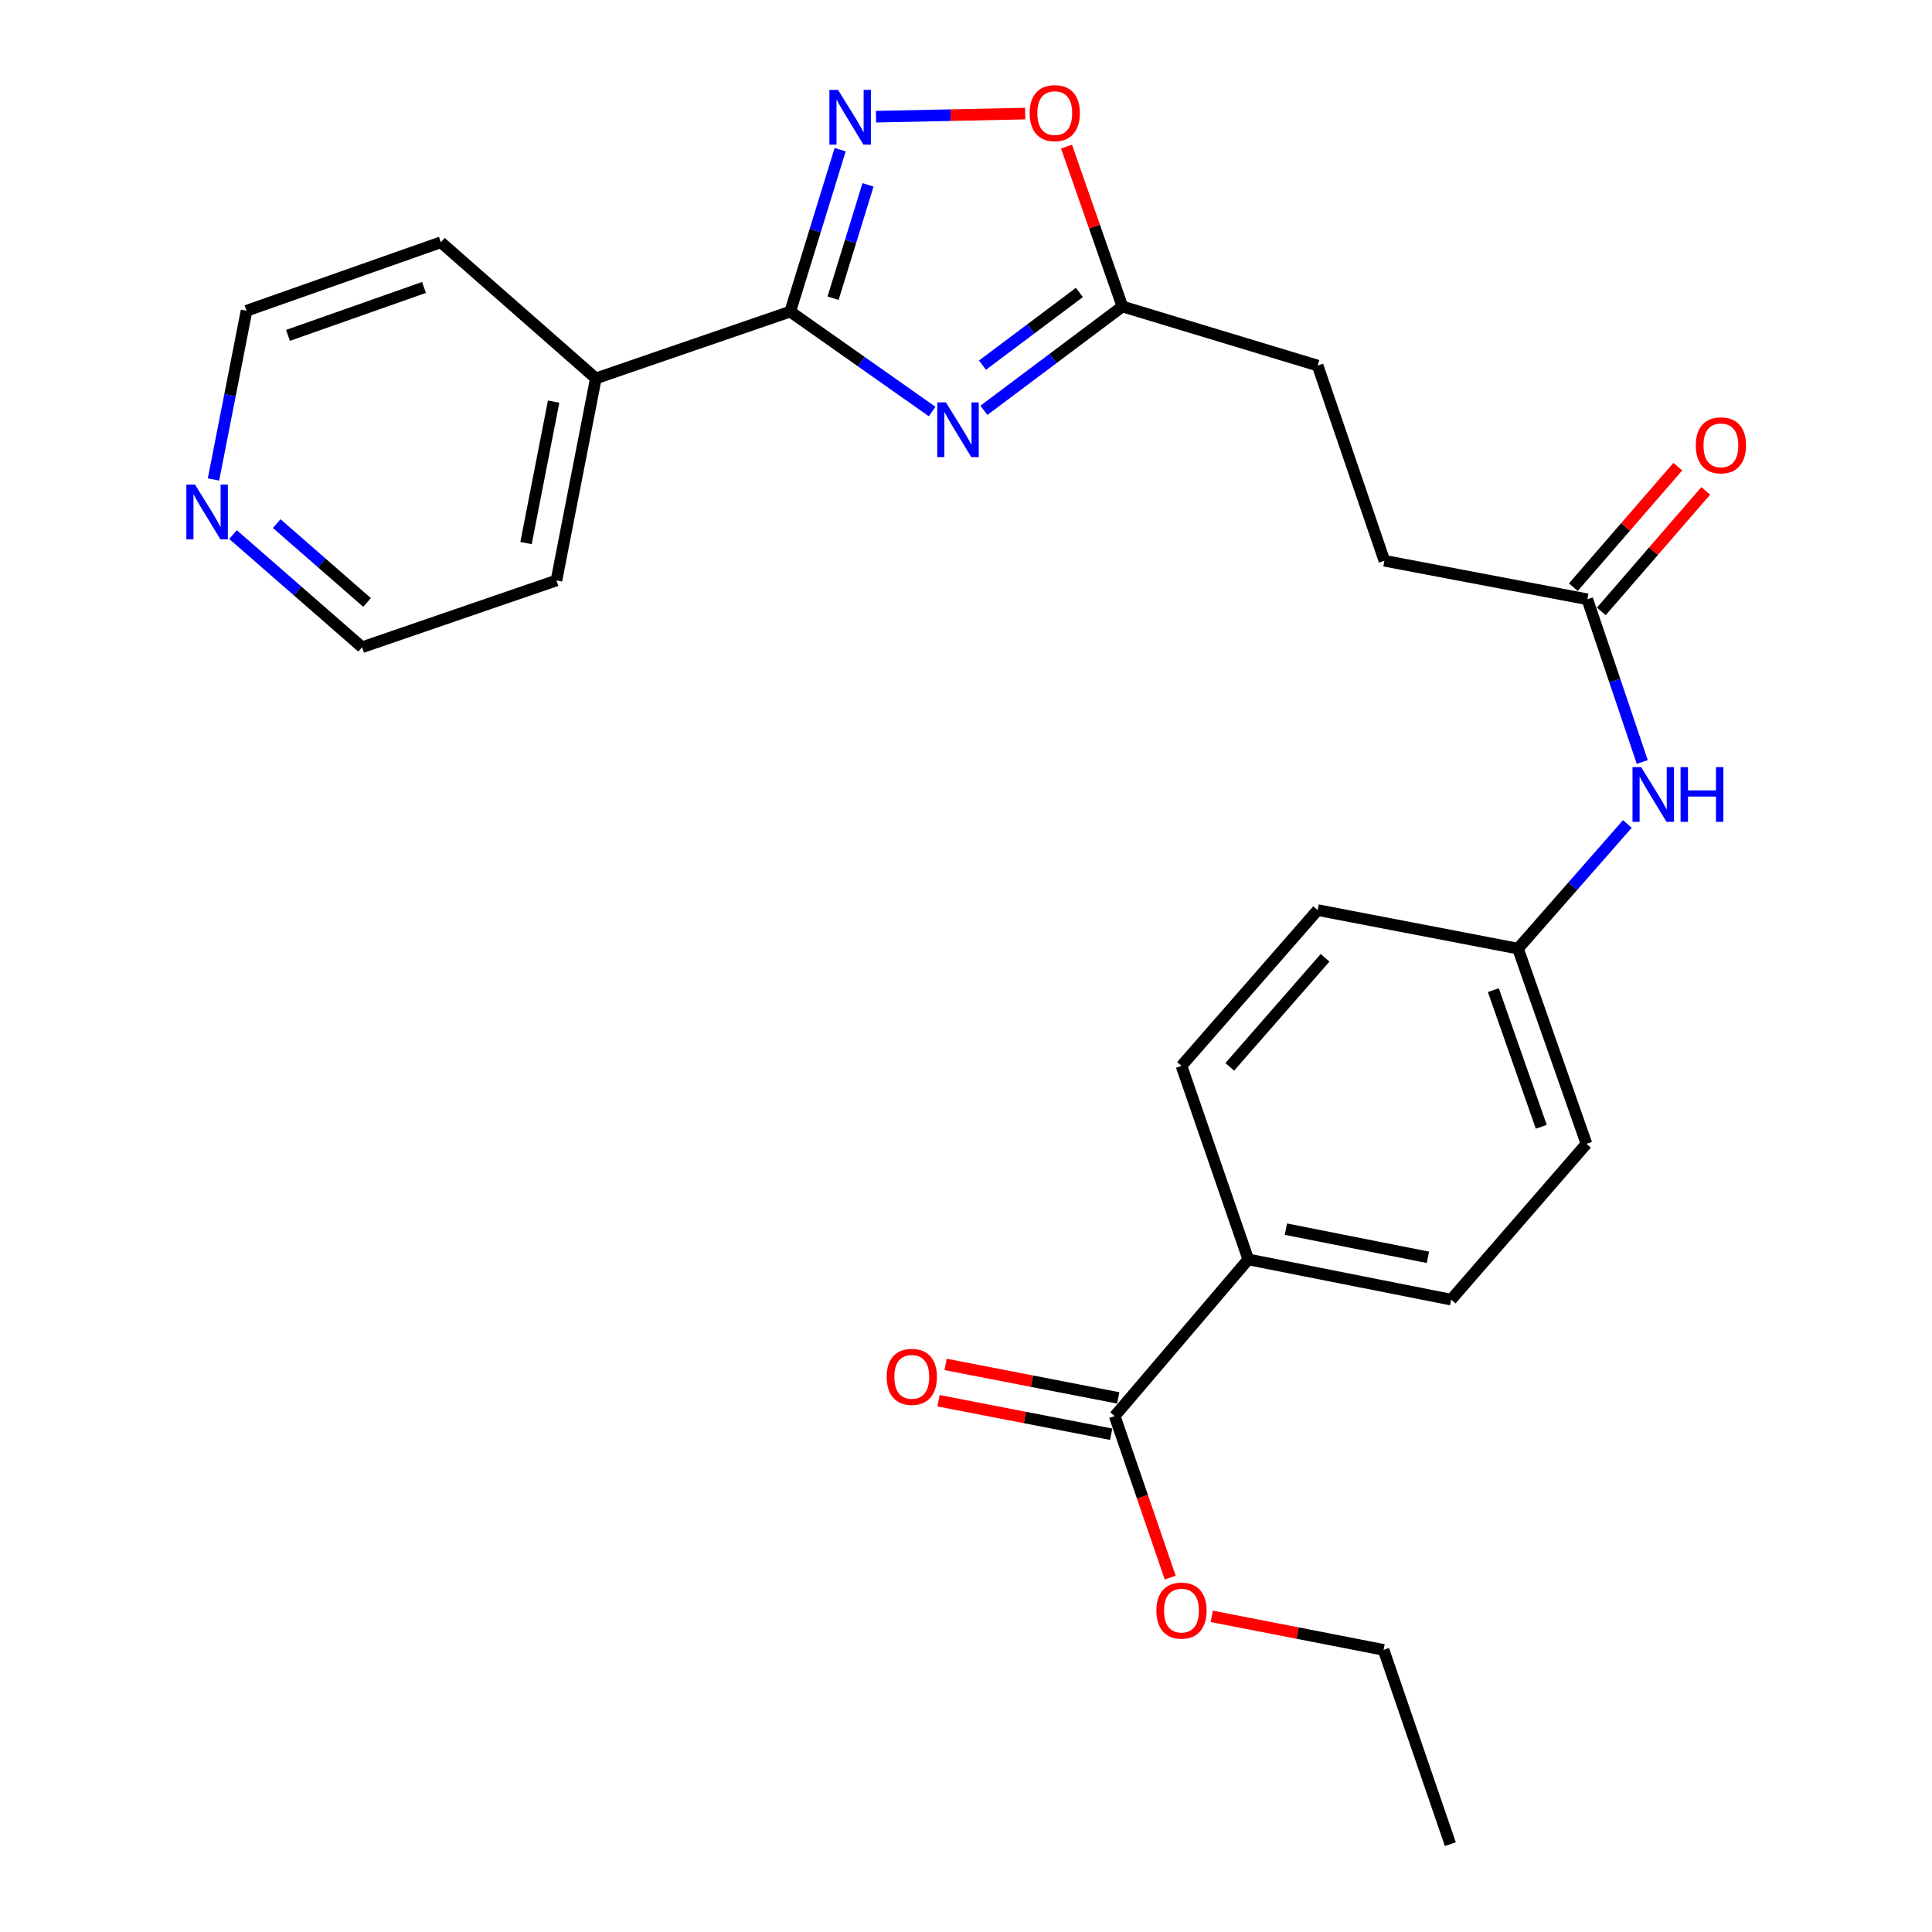 <?xml version='1.0' encoding='iso-8859-1'?>
<svg version='1.1' baseProfile='full'
              xmlns='http://www.w3.org/2000/svg'
                      xmlns:rdkit='http://www.rdkit.org/xml'
                      xmlns:xlink='http://www.w3.org/1999/xlink'
                  xml:space='preserve'
width='1000px' height='1000px' viewBox='0 0 1000 1000'>
<!-- END OF HEADER -->
<rect style='opacity:1.0;fill:#FFFFFF;stroke:none' width='1000' height='1000' x='0' y='0'> </rect>
<path class='bond-0' d='M 482.471,213.005 L 445.746,187.145' style='fill:none;fill-rule:evenodd;stroke:#0000FF;stroke-width:6px;stroke-linecap:butt;stroke-linejoin:miter;stroke-opacity:1' />
<path class='bond-0' d='M 445.746,187.145 L 409.021,161.285' style='fill:none;fill-rule:evenodd;stroke:#000000;stroke-width:6px;stroke-linecap:butt;stroke-linejoin:miter;stroke-opacity:1' />
<path class='bond-2' d='M 509.265,212.39 L 545.105,185.513' style='fill:none;fill-rule:evenodd;stroke:#0000FF;stroke-width:6px;stroke-linecap:butt;stroke-linejoin:miter;stroke-opacity:1' />
<path class='bond-2' d='M 545.105,185.513 L 580.946,158.636' style='fill:none;fill-rule:evenodd;stroke:#000000;stroke-width:6px;stroke-linecap:butt;stroke-linejoin:miter;stroke-opacity:1' />
<path class='bond-2' d='M 508.528,189.006 L 533.616,170.192' style='fill:none;fill-rule:evenodd;stroke:#0000FF;stroke-width:6px;stroke-linecap:butt;stroke-linejoin:miter;stroke-opacity:1' />
<path class='bond-2' d='M 533.616,170.192 L 558.705,151.378' style='fill:none;fill-rule:evenodd;stroke:#000000;stroke-width:6px;stroke-linecap:butt;stroke-linejoin:miter;stroke-opacity:1' />
<path class='bond-1' d='M 409.021,161.285 L 421.939,119.38' style='fill:none;fill-rule:evenodd;stroke:#000000;stroke-width:6px;stroke-linecap:butt;stroke-linejoin:miter;stroke-opacity:1' />
<path class='bond-1' d='M 421.939,119.38 L 434.857,77.475' style='fill:none;fill-rule:evenodd;stroke:#0000FF;stroke-width:6px;stroke-linecap:butt;stroke-linejoin:miter;stroke-opacity:1' />
<path class='bond-1' d='M 431.196,154.355 L 440.239,125.021' style='fill:none;fill-rule:evenodd;stroke:#000000;stroke-width:6px;stroke-linecap:butt;stroke-linejoin:miter;stroke-opacity:1' />
<path class='bond-1' d='M 440.239,125.021 L 449.282,95.688' style='fill:none;fill-rule:evenodd;stroke:#0000FF;stroke-width:6px;stroke-linecap:butt;stroke-linejoin:miter;stroke-opacity:1' />
<path class='bond-8' d='M 409.021,161.285 L 308.408,195.851' style='fill:none;fill-rule:evenodd;stroke:#000000;stroke-width:6px;stroke-linecap:butt;stroke-linejoin:miter;stroke-opacity:1' />
<path class='bond-26' d='M 453.422,60.403 L 492.026,59.597' style='fill:none;fill-rule:evenodd;stroke:#0000FF;stroke-width:6px;stroke-linecap:butt;stroke-linejoin:miter;stroke-opacity:1' />
<path class='bond-26' d='M 492.026,59.597 L 530.63,58.79' style='fill:none;fill-rule:evenodd;stroke:#FF0000;stroke-width:6px;stroke-linecap:butt;stroke-linejoin:miter;stroke-opacity:1' />
<path class='bond-3' d='M 580.946,158.636 L 566.487,117.259' style='fill:none;fill-rule:evenodd;stroke:#000000;stroke-width:6px;stroke-linecap:butt;stroke-linejoin:miter;stroke-opacity:1' />
<path class='bond-3' d='M 566.487,117.259 L 552.029,75.883' style='fill:none;fill-rule:evenodd;stroke:#FF0000;stroke-width:6px;stroke-linecap:butt;stroke-linejoin:miter;stroke-opacity:1' />
<path class='bond-15' d='M 580.946,158.636 L 682.005,189.212' style='fill:none;fill-rule:evenodd;stroke:#000000;stroke-width:6px;stroke-linecap:butt;stroke-linejoin:miter;stroke-opacity:1' />
<path class='bond-4' d='M 576.978,732.958 L 646.109,651.868' style='fill:none;fill-rule:evenodd;stroke:#000000;stroke-width:6px;stroke-linecap:butt;stroke-linejoin:miter;stroke-opacity:1' />
<path class='bond-9' d='M 578.802,723.558 L 534.12,714.887' style='fill:none;fill-rule:evenodd;stroke:#000000;stroke-width:6px;stroke-linecap:butt;stroke-linejoin:miter;stroke-opacity:1' />
<path class='bond-9' d='M 534.12,714.887 L 489.438,706.216' style='fill:none;fill-rule:evenodd;stroke:#FF0000;stroke-width:6px;stroke-linecap:butt;stroke-linejoin:miter;stroke-opacity:1' />
<path class='bond-9' d='M 575.153,742.357 L 530.472,733.686' style='fill:none;fill-rule:evenodd;stroke:#000000;stroke-width:6px;stroke-linecap:butt;stroke-linejoin:miter;stroke-opacity:1' />
<path class='bond-9' d='M 530.472,733.686 L 485.79,725.015' style='fill:none;fill-rule:evenodd;stroke:#FF0000;stroke-width:6px;stroke-linecap:butt;stroke-linejoin:miter;stroke-opacity:1' />
<path class='bond-17' d='M 576.978,732.958 L 591.339,774.769' style='fill:none;fill-rule:evenodd;stroke:#000000;stroke-width:6px;stroke-linecap:butt;stroke-linejoin:miter;stroke-opacity:1' />
<path class='bond-17' d='M 591.339,774.769 L 605.701,816.58' style='fill:none;fill-rule:evenodd;stroke:#FF0000;stroke-width:6px;stroke-linecap:butt;stroke-linejoin:miter;stroke-opacity:1' />
<path class='bond-5' d='M 821.599,310.187 L 716.561,290.25' style='fill:none;fill-rule:evenodd;stroke:#000000;stroke-width:6px;stroke-linecap:butt;stroke-linejoin:miter;stroke-opacity:1' />
<path class='bond-7' d='M 821.599,310.187 L 835.817,352.293' style='fill:none;fill-rule:evenodd;stroke:#000000;stroke-width:6px;stroke-linecap:butt;stroke-linejoin:miter;stroke-opacity:1' />
<path class='bond-7' d='M 835.817,352.293 L 850.036,394.399' style='fill:none;fill-rule:evenodd;stroke:#0000FF;stroke-width:6px;stroke-linecap:butt;stroke-linejoin:miter;stroke-opacity:1' />
<path class='bond-11' d='M 828.834,316.459 L 855.865,285.273' style='fill:none;fill-rule:evenodd;stroke:#000000;stroke-width:6px;stroke-linecap:butt;stroke-linejoin:miter;stroke-opacity:1' />
<path class='bond-11' d='M 855.865,285.273 L 882.896,254.087' style='fill:none;fill-rule:evenodd;stroke:#FF0000;stroke-width:6px;stroke-linecap:butt;stroke-linejoin:miter;stroke-opacity:1' />
<path class='bond-11' d='M 814.363,303.916 L 841.394,272.73' style='fill:none;fill-rule:evenodd;stroke:#000000;stroke-width:6px;stroke-linecap:butt;stroke-linejoin:miter;stroke-opacity:1' />
<path class='bond-11' d='M 841.394,272.73 L 868.425,241.544' style='fill:none;fill-rule:evenodd;stroke:#FF0000;stroke-width:6px;stroke-linecap:butt;stroke-linejoin:miter;stroke-opacity:1' />
<path class='bond-6' d='M 646.109,651.868 L 751.116,672.688' style='fill:none;fill-rule:evenodd;stroke:#000000;stroke-width:6px;stroke-linecap:butt;stroke-linejoin:miter;stroke-opacity:1' />
<path class='bond-6' d='M 665.585,636.206 L 739.089,650.781' style='fill:none;fill-rule:evenodd;stroke:#000000;stroke-width:6px;stroke-linecap:butt;stroke-linejoin:miter;stroke-opacity:1' />
<path class='bond-28' d='M 646.109,651.868 L 611.533,551.702' style='fill:none;fill-rule:evenodd;stroke:#000000;stroke-width:6px;stroke-linecap:butt;stroke-linejoin:miter;stroke-opacity:1' />
<path class='bond-14' d='M 842.324,426.485 L 814.014,458.741' style='fill:none;fill-rule:evenodd;stroke:#0000FF;stroke-width:6px;stroke-linecap:butt;stroke-linejoin:miter;stroke-opacity:1' />
<path class='bond-14' d='M 814.014,458.741 L 785.703,490.996' style='fill:none;fill-rule:evenodd;stroke:#000000;stroke-width:6px;stroke-linecap:butt;stroke-linejoin:miter;stroke-opacity:1' />
<path class='bond-22' d='M 308.408,195.851 L 228.191,125.4' style='fill:none;fill-rule:evenodd;stroke:#000000;stroke-width:6px;stroke-linecap:butt;stroke-linejoin:miter;stroke-opacity:1' />
<path class='bond-23' d='M 308.408,195.851 L 288.013,300.442' style='fill:none;fill-rule:evenodd;stroke:#000000;stroke-width:6px;stroke-linecap:butt;stroke-linejoin:miter;stroke-opacity:1' />
<path class='bond-23' d='M 286.553,207.874 L 272.277,281.088' style='fill:none;fill-rule:evenodd;stroke:#000000;stroke-width:6px;stroke-linecap:butt;stroke-linejoin:miter;stroke-opacity:1' />
<path class='bond-10' d='M 120.606,276.691 L 154.014,305.849' style='fill:none;fill-rule:evenodd;stroke:#0000FF;stroke-width:6px;stroke-linecap:butt;stroke-linejoin:miter;stroke-opacity:1' />
<path class='bond-10' d='M 154.014,305.849 L 187.422,335.008' style='fill:none;fill-rule:evenodd;stroke:#000000;stroke-width:6px;stroke-linecap:butt;stroke-linejoin:miter;stroke-opacity:1' />
<path class='bond-10' d='M 143.221,271.011 L 166.607,291.422' style='fill:none;fill-rule:evenodd;stroke:#0000FF;stroke-width:6px;stroke-linecap:butt;stroke-linejoin:miter;stroke-opacity:1' />
<path class='bond-10' d='M 166.607,291.422 L 189.992,311.833' style='fill:none;fill-rule:evenodd;stroke:#000000;stroke-width:6px;stroke-linecap:butt;stroke-linejoin:miter;stroke-opacity:1' />
<path class='bond-27' d='M 110.499,248.18 L 119.054,204.514' style='fill:none;fill-rule:evenodd;stroke:#0000FF;stroke-width:6px;stroke-linecap:butt;stroke-linejoin:miter;stroke-opacity:1' />
<path class='bond-27' d='M 119.054,204.514 L 127.61,160.849' style='fill:none;fill-rule:evenodd;stroke:#000000;stroke-width:6px;stroke-linecap:butt;stroke-linejoin:miter;stroke-opacity:1' />
<path class='bond-12' d='M 751.116,672.688 L 821.152,592.045' style='fill:none;fill-rule:evenodd;stroke:#000000;stroke-width:6px;stroke-linecap:butt;stroke-linejoin:miter;stroke-opacity:1' />
<path class='bond-13' d='M 611.533,551.702 L 682.005,471.059' style='fill:none;fill-rule:evenodd;stroke:#000000;stroke-width:6px;stroke-linecap:butt;stroke-linejoin:miter;stroke-opacity:1' />
<path class='bond-13' d='M 636.524,552.207 L 685.854,495.757' style='fill:none;fill-rule:evenodd;stroke:#000000;stroke-width:6px;stroke-linecap:butt;stroke-linejoin:miter;stroke-opacity:1' />
<path class='bond-18' d='M 785.703,490.996 L 682.005,471.059' style='fill:none;fill-rule:evenodd;stroke:#000000;stroke-width:6px;stroke-linecap:butt;stroke-linejoin:miter;stroke-opacity:1' />
<path class='bond-19' d='M 785.703,490.996 L 821.152,592.045' style='fill:none;fill-rule:evenodd;stroke:#000000;stroke-width:6px;stroke-linecap:butt;stroke-linejoin:miter;stroke-opacity:1' />
<path class='bond-19' d='M 772.95,512.493 L 797.764,583.227' style='fill:none;fill-rule:evenodd;stroke:#000000;stroke-width:6px;stroke-linecap:butt;stroke-linejoin:miter;stroke-opacity:1' />
<path class='bond-16' d='M 682.005,189.212 L 716.561,290.25' style='fill:none;fill-rule:evenodd;stroke:#000000;stroke-width:6px;stroke-linecap:butt;stroke-linejoin:miter;stroke-opacity:1' />
<path class='bond-24' d='M 627.197,836.615 L 671.666,845.29' style='fill:none;fill-rule:evenodd;stroke:#FF0000;stroke-width:6px;stroke-linecap:butt;stroke-linejoin:miter;stroke-opacity:1' />
<path class='bond-24' d='M 671.666,845.29 L 716.135,853.965' style='fill:none;fill-rule:evenodd;stroke:#000000;stroke-width:6px;stroke-linecap:butt;stroke-linejoin:miter;stroke-opacity:1' />
<path class='bond-20' d='M 127.61,160.849 L 228.191,125.4' style='fill:none;fill-rule:evenodd;stroke:#000000;stroke-width:6px;stroke-linecap:butt;stroke-linejoin:miter;stroke-opacity:1' />
<path class='bond-20' d='M 149.063,173.592 L 219.469,148.778' style='fill:none;fill-rule:evenodd;stroke:#000000;stroke-width:6px;stroke-linecap:butt;stroke-linejoin:miter;stroke-opacity:1' />
<path class='bond-21' d='M 187.422,335.008 L 288.013,300.442' style='fill:none;fill-rule:evenodd;stroke:#000000;stroke-width:6px;stroke-linecap:butt;stroke-linejoin:miter;stroke-opacity:1' />
<path class='bond-25' d='M 716.135,853.965 L 750.69,954.545' style='fill:none;fill-rule:evenodd;stroke:#000000;stroke-width:6px;stroke-linecap:butt;stroke-linejoin:miter;stroke-opacity:1' />
<path  class='atom-0' d='M 489.606 208.277
L 498.886 223.277
Q 499.806 224.757, 501.286 227.437
Q 502.766 230.117, 502.846 230.277
L 502.846 208.277
L 506.606 208.277
L 506.606 236.597
L 502.726 236.597
L 492.766 220.197
Q 491.606 218.277, 490.366 216.077
Q 489.166 213.877, 488.806 213.197
L 488.806 236.597
L 485.126 236.597
L 485.126 208.277
L 489.606 208.277
' fill='#0000FF'/>
<path  class='atom-2' d='M 433.773 46.523
L 443.053 61.523
Q 443.973 63.003, 445.453 65.683
Q 446.933 68.363, 447.013 68.523
L 447.013 46.523
L 450.773 46.523
L 450.773 74.843
L 446.893 74.843
L 436.933 58.443
Q 435.773 56.523, 434.533 54.323
Q 433.333 52.123, 432.973 51.443
L 432.973 74.843
L 429.293 74.843
L 429.293 46.523
L 433.773 46.523
' fill='#0000FF'/>
<path  class='atom-4' d='M 532.944 58.55
Q 532.944 51.75, 536.304 47.95
Q 539.664 44.15, 545.944 44.15
Q 552.224 44.15, 555.584 47.95
Q 558.944 51.75, 558.944 58.55
Q 558.944 65.43, 555.544 69.35
Q 552.144 73.23, 545.944 73.23
Q 539.704 73.23, 536.304 69.35
Q 532.944 65.47, 532.944 58.55
M 545.944 70.03
Q 550.264 70.03, 552.584 67.15
Q 554.944 64.23, 554.944 58.55
Q 554.944 52.99, 552.584 50.19
Q 550.264 47.35, 545.944 47.35
Q 541.624 47.35, 539.264 50.15
Q 536.944 52.95, 536.944 58.55
Q 536.944 64.27, 539.264 67.15
Q 541.624 70.03, 545.944 70.03
' fill='#FF0000'/>
<path  class='atom-8' d='M 849.458 397.065
L 858.738 412.065
Q 859.658 413.545, 861.138 416.225
Q 862.618 418.905, 862.698 419.065
L 862.698 397.065
L 866.458 397.065
L 866.458 425.385
L 862.578 425.385
L 852.618 408.985
Q 851.458 407.065, 850.218 404.865
Q 849.018 402.665, 848.658 401.985
L 848.658 425.385
L 844.978 425.385
L 844.978 397.065
L 849.458 397.065
' fill='#0000FF'/>
<path  class='atom-8' d='M 869.858 397.065
L 873.698 397.065
L 873.698 409.105
L 888.178 409.105
L 888.178 397.065
L 892.018 397.065
L 892.018 425.385
L 888.178 425.385
L 888.178 412.305
L 873.698 412.305
L 873.698 425.385
L 869.858 425.385
L 869.858 397.065
' fill='#0000FF'/>
<path  class='atom-10' d='M 458.939 712.653
Q 458.939 705.853, 462.299 702.053
Q 465.659 698.253, 471.939 698.253
Q 478.219 698.253, 481.579 702.053
Q 484.939 705.853, 484.939 712.653
Q 484.939 719.533, 481.539 723.453
Q 478.139 727.333, 471.939 727.333
Q 465.699 727.333, 462.299 723.453
Q 458.939 719.573, 458.939 712.653
M 471.939 724.133
Q 476.259 724.133, 478.579 721.253
Q 480.939 718.333, 480.939 712.653
Q 480.939 707.093, 478.579 704.293
Q 476.259 701.453, 471.939 701.453
Q 467.619 701.453, 465.259 704.253
Q 462.939 707.053, 462.939 712.653
Q 462.939 718.373, 465.259 721.253
Q 467.619 724.133, 471.939 724.133
' fill='#FF0000'/>
<path  class='atom-11' d='M 100.945 250.833
L 110.225 265.833
Q 111.145 267.313, 112.625 269.993
Q 114.105 272.673, 114.185 272.833
L 114.185 250.833
L 117.945 250.833
L 117.945 279.153
L 114.065 279.153
L 104.105 262.753
Q 102.945 260.833, 101.705 258.633
Q 100.505 256.433, 100.145 255.753
L 100.145 279.153
L 96.465 279.153
L 96.465 250.833
L 100.945 250.833
' fill='#0000FF'/>
<path  class='atom-12' d='M 877.741 230.497
Q 877.741 223.697, 881.101 219.897
Q 884.461 216.097, 890.741 216.097
Q 897.021 216.097, 900.381 219.897
Q 903.741 223.697, 903.741 230.497
Q 903.741 237.377, 900.341 241.297
Q 896.941 245.177, 890.741 245.177
Q 884.501 245.177, 881.101 241.297
Q 877.741 237.417, 877.741 230.497
M 890.741 241.977
Q 895.061 241.977, 897.381 239.097
Q 899.741 236.177, 899.741 230.497
Q 899.741 224.937, 897.381 222.137
Q 895.061 219.297, 890.741 219.297
Q 886.421 219.297, 884.061 222.097
Q 881.741 224.897, 881.741 230.497
Q 881.741 236.217, 884.061 239.097
Q 886.421 241.977, 890.741 241.977
' fill='#FF0000'/>
<path  class='atom-18' d='M 598.533 833.639
Q 598.533 826.839, 601.893 823.039
Q 605.253 819.239, 611.533 819.239
Q 617.813 819.239, 621.173 823.039
Q 624.533 826.839, 624.533 833.639
Q 624.533 840.519, 621.133 844.439
Q 617.733 848.319, 611.533 848.319
Q 605.293 848.319, 601.893 844.439
Q 598.533 840.559, 598.533 833.639
M 611.533 845.119
Q 615.853 845.119, 618.173 842.239
Q 620.533 839.319, 620.533 833.639
Q 620.533 828.079, 618.173 825.279
Q 615.853 822.439, 611.533 822.439
Q 607.213 822.439, 604.853 825.239
Q 602.533 828.039, 602.533 833.639
Q 602.533 839.359, 604.853 842.239
Q 607.213 845.119, 611.533 845.119
' fill='#FF0000'/>
</svg>
